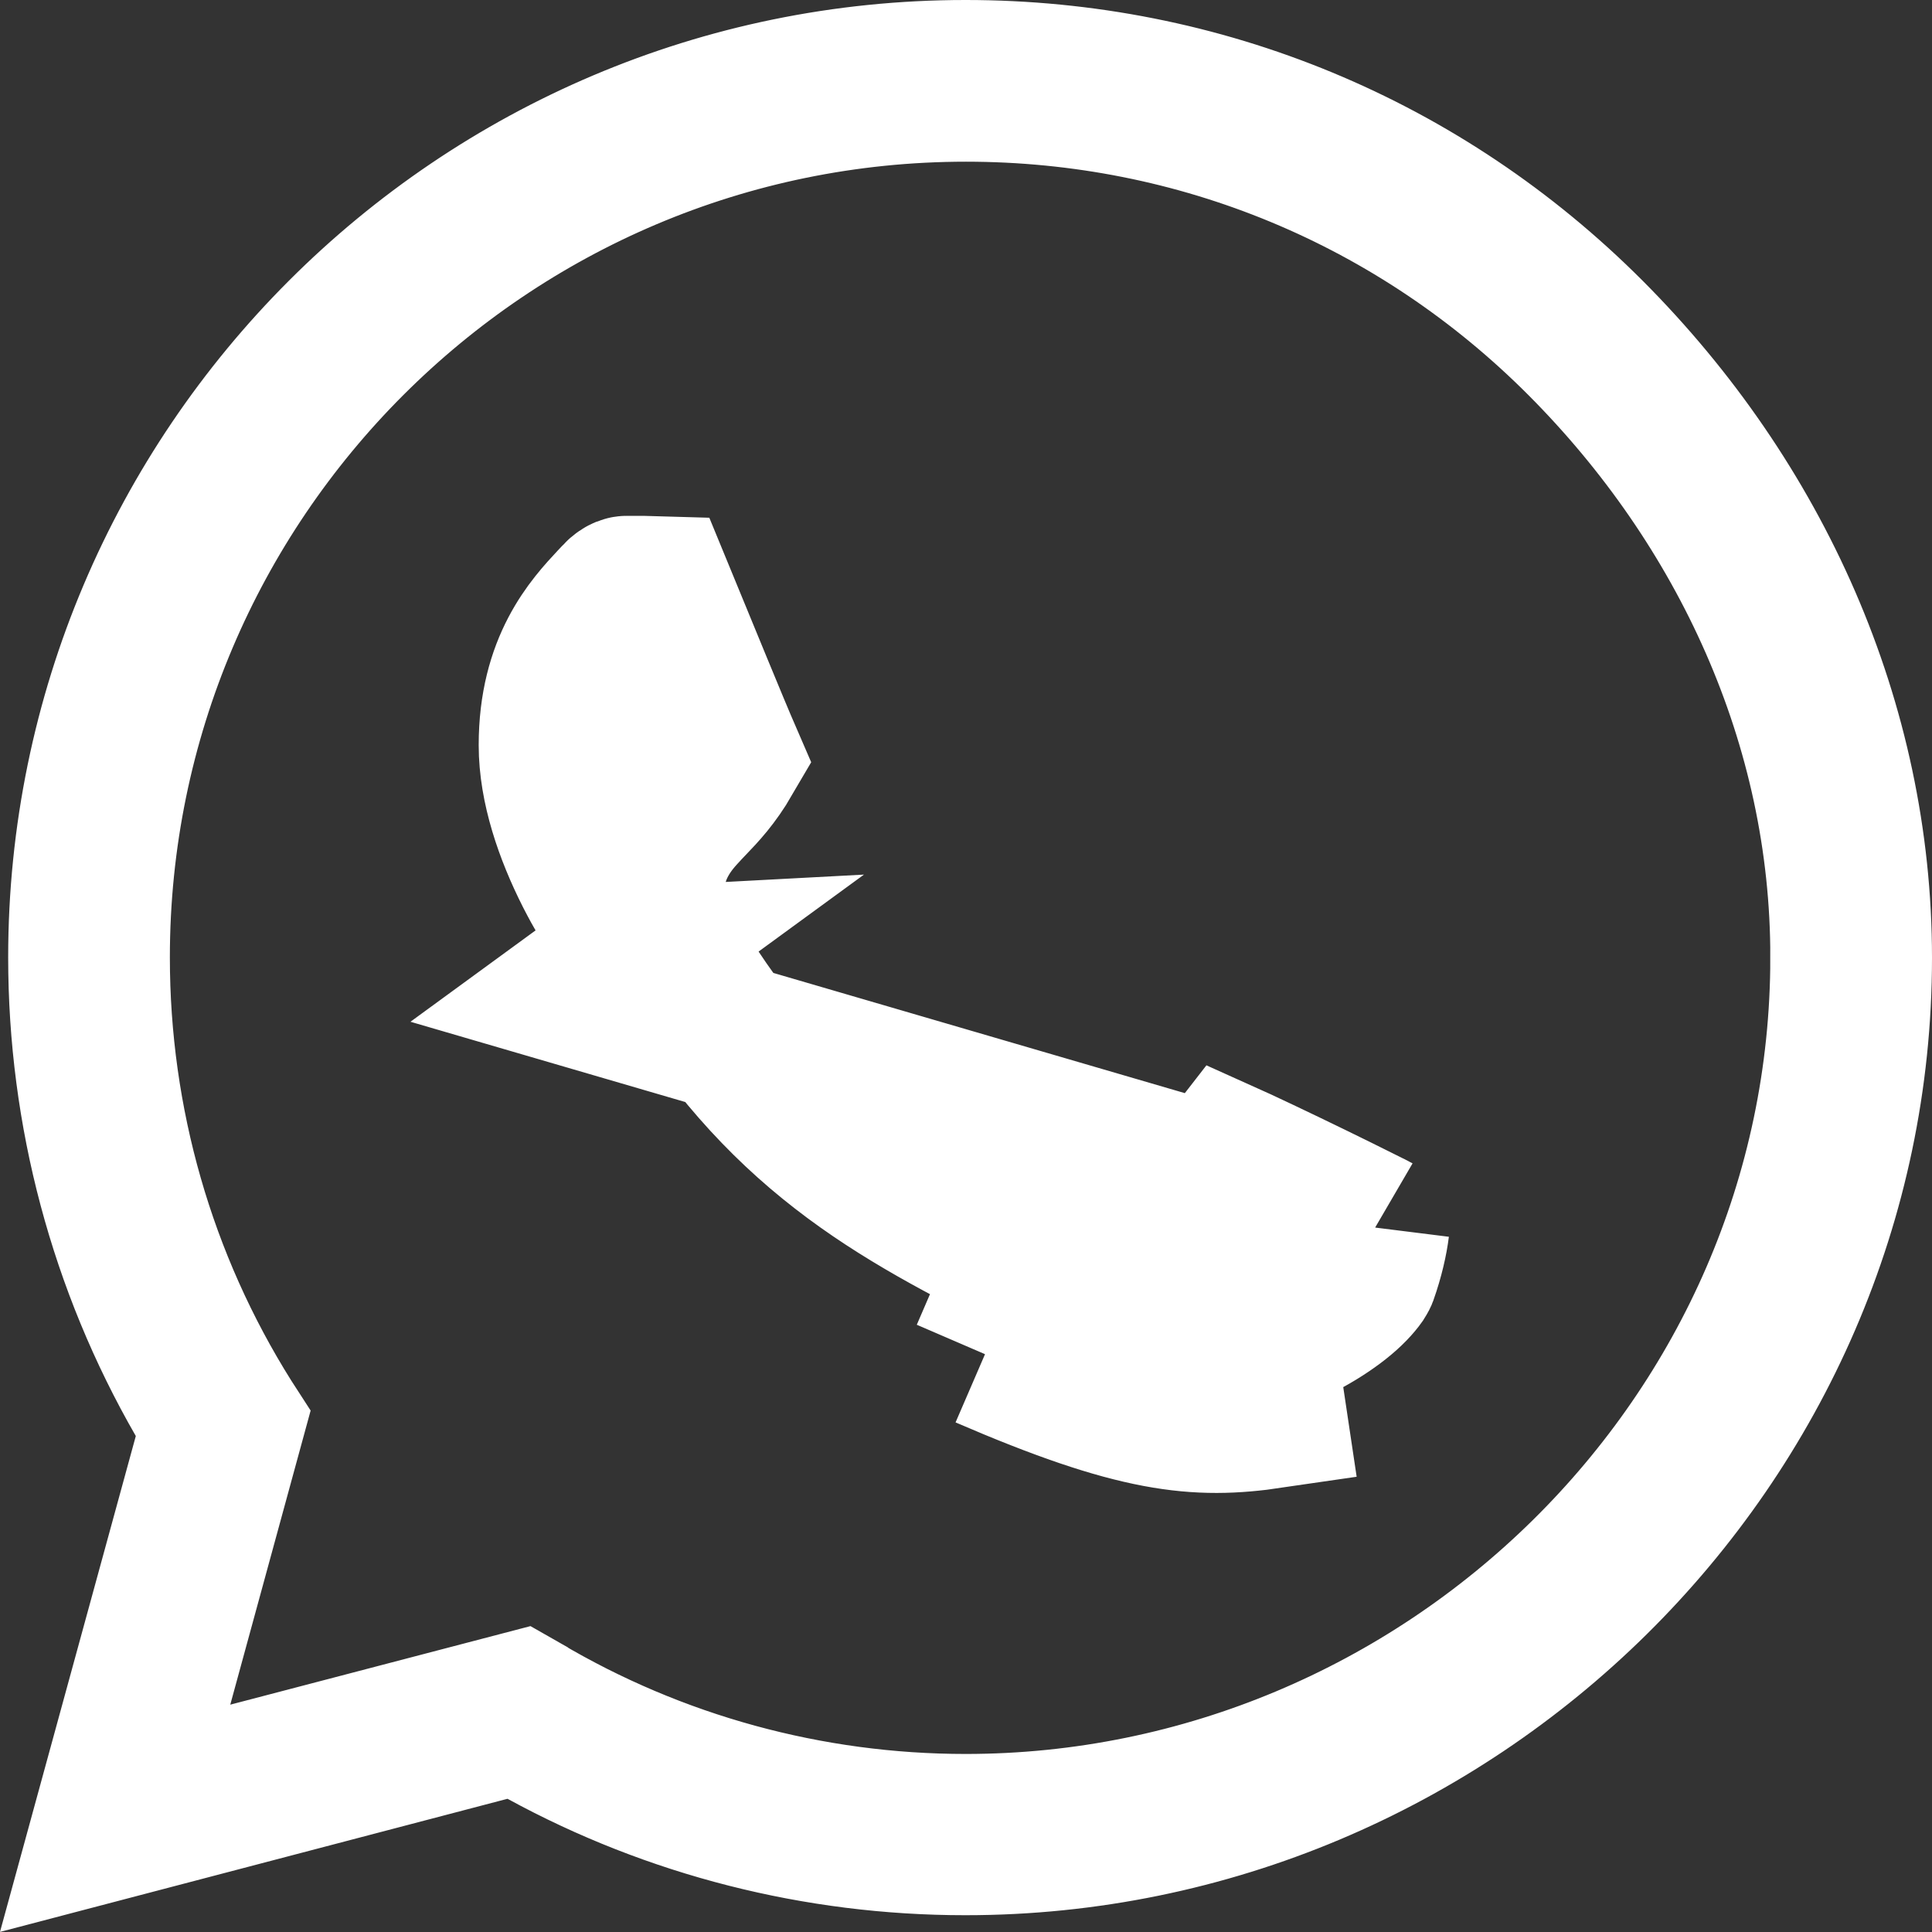 <svg width="13" height="13" viewBox="0 0 13 13" fill="none" xmlns="http://www.w3.org/2000/svg">
<rect x="0" y="0" width="13" height="13" fill="#333333" stroke="none"/>
<path d="M12.412 6.445C12.415 4.867 11.73 3.4 10.638 2.305C9.534 1.198 8.063 0.588 6.5 0.588C3.27 0.588 0.643 3.215 0.643 6.442C0.643 7.548 0.951 8.624 1.538 9.558C1.538 9.558 1.538 9.558 1.538 9.558L1.549 9.575L1.067 11.339L0.839 12.174L1.676 11.954L3.499 11.477L3.513 11.485L3.514 11.486C4.413 12.019 5.444 12.302 6.497 12.302C9.717 12.302 12.412 9.682 12.412 6.445ZM12.412 6.445C12.412 6.445 12.412 6.445 12.412 6.445H11.912L12.412 6.446C12.412 6.446 12.412 6.446 12.412 6.445ZM9.207 8.237L9.207 8.237C9.132 8.199 8.898 8.083 8.663 7.97C8.545 7.913 8.43 7.859 8.336 7.815C8.313 7.804 8.292 7.795 8.272 7.786C8.118 7.985 7.905 8.233 7.838 8.311C7.743 8.42 7.592 8.543 7.373 8.57C7.173 8.595 7.003 8.529 6.887 8.47C6.412 8.232 5.978 8.001 5.581 7.678C5.176 7.349 4.827 6.94 4.489 6.36L4.489 6.36C4.415 6.232 4.339 6.038 4.399 5.81C4.446 5.631 4.564 5.506 4.61 5.457C4.612 5.455 4.614 5.453 4.615 5.451C4.628 5.437 4.641 5.424 4.654 5.41C4.734 5.327 4.814 5.242 4.899 5.096C4.853 4.99 4.777 4.807 4.704 4.63C4.662 4.527 4.618 4.42 4.576 4.319C4.522 4.187 4.472 4.065 4.434 3.973C4.372 3.971 4.3 3.971 4.216 3.971C4.215 3.971 4.209 3.971 4.199 3.975C4.189 3.979 4.172 3.988 4.152 4.01C4.142 4.021 4.131 4.032 4.12 4.044C3.967 4.208 3.721 4.472 3.721 5.014C3.721 5.298 3.827 5.605 3.965 5.878C4.093 6.129 4.228 6.313 4.274 6.376C4.276 6.379 4.278 6.382 4.28 6.384C4.28 6.385 4.281 6.385 4.281 6.385L3.877 6.68L9.207 8.237ZM9.207 8.237L9.213 8.24M9.207 8.237L9.213 8.24M9.213 8.24C9.227 8.247 9.241 8.253 9.253 8.26M9.213 8.24L9.253 8.26M9.253 8.26C9.242 8.348 9.217 8.46 9.174 8.582C9.174 8.582 9.171 8.59 9.16 8.607C9.148 8.624 9.13 8.646 9.105 8.672C9.054 8.725 8.983 8.781 8.899 8.835C8.719 8.951 8.548 9.011 8.486 9.02L8.56 9.515C8.05 9.59 7.649 9.553 6.628 9.112M9.253 8.26L8.487 9.02C8.272 9.052 8.102 9.058 7.878 9.016C7.64 8.971 7.325 8.868 6.826 8.653M6.628 9.112L6.826 8.653M6.628 9.112L6.826 8.653C6.826 8.653 6.826 8.653 6.826 8.653M6.628 9.112L6.826 8.653M1.396 9.795L1.451 9.594L1.347 9.413C0.828 8.512 0.555 7.489 0.555 6.442C0.555 3.166 3.221 0.5 6.497 0.5C8.085 0.5 9.577 1.118 10.699 2.242C11.83 3.376 12.5 4.869 12.5 6.445C12.5 9.714 9.776 12.387 6.497 12.387H6.494C5.498 12.387 4.521 12.138 3.655 11.665L3.481 11.569L3.288 11.62L0.711 12.296L1.396 9.795Z" fill="white" stroke="white"/>
</svg>

